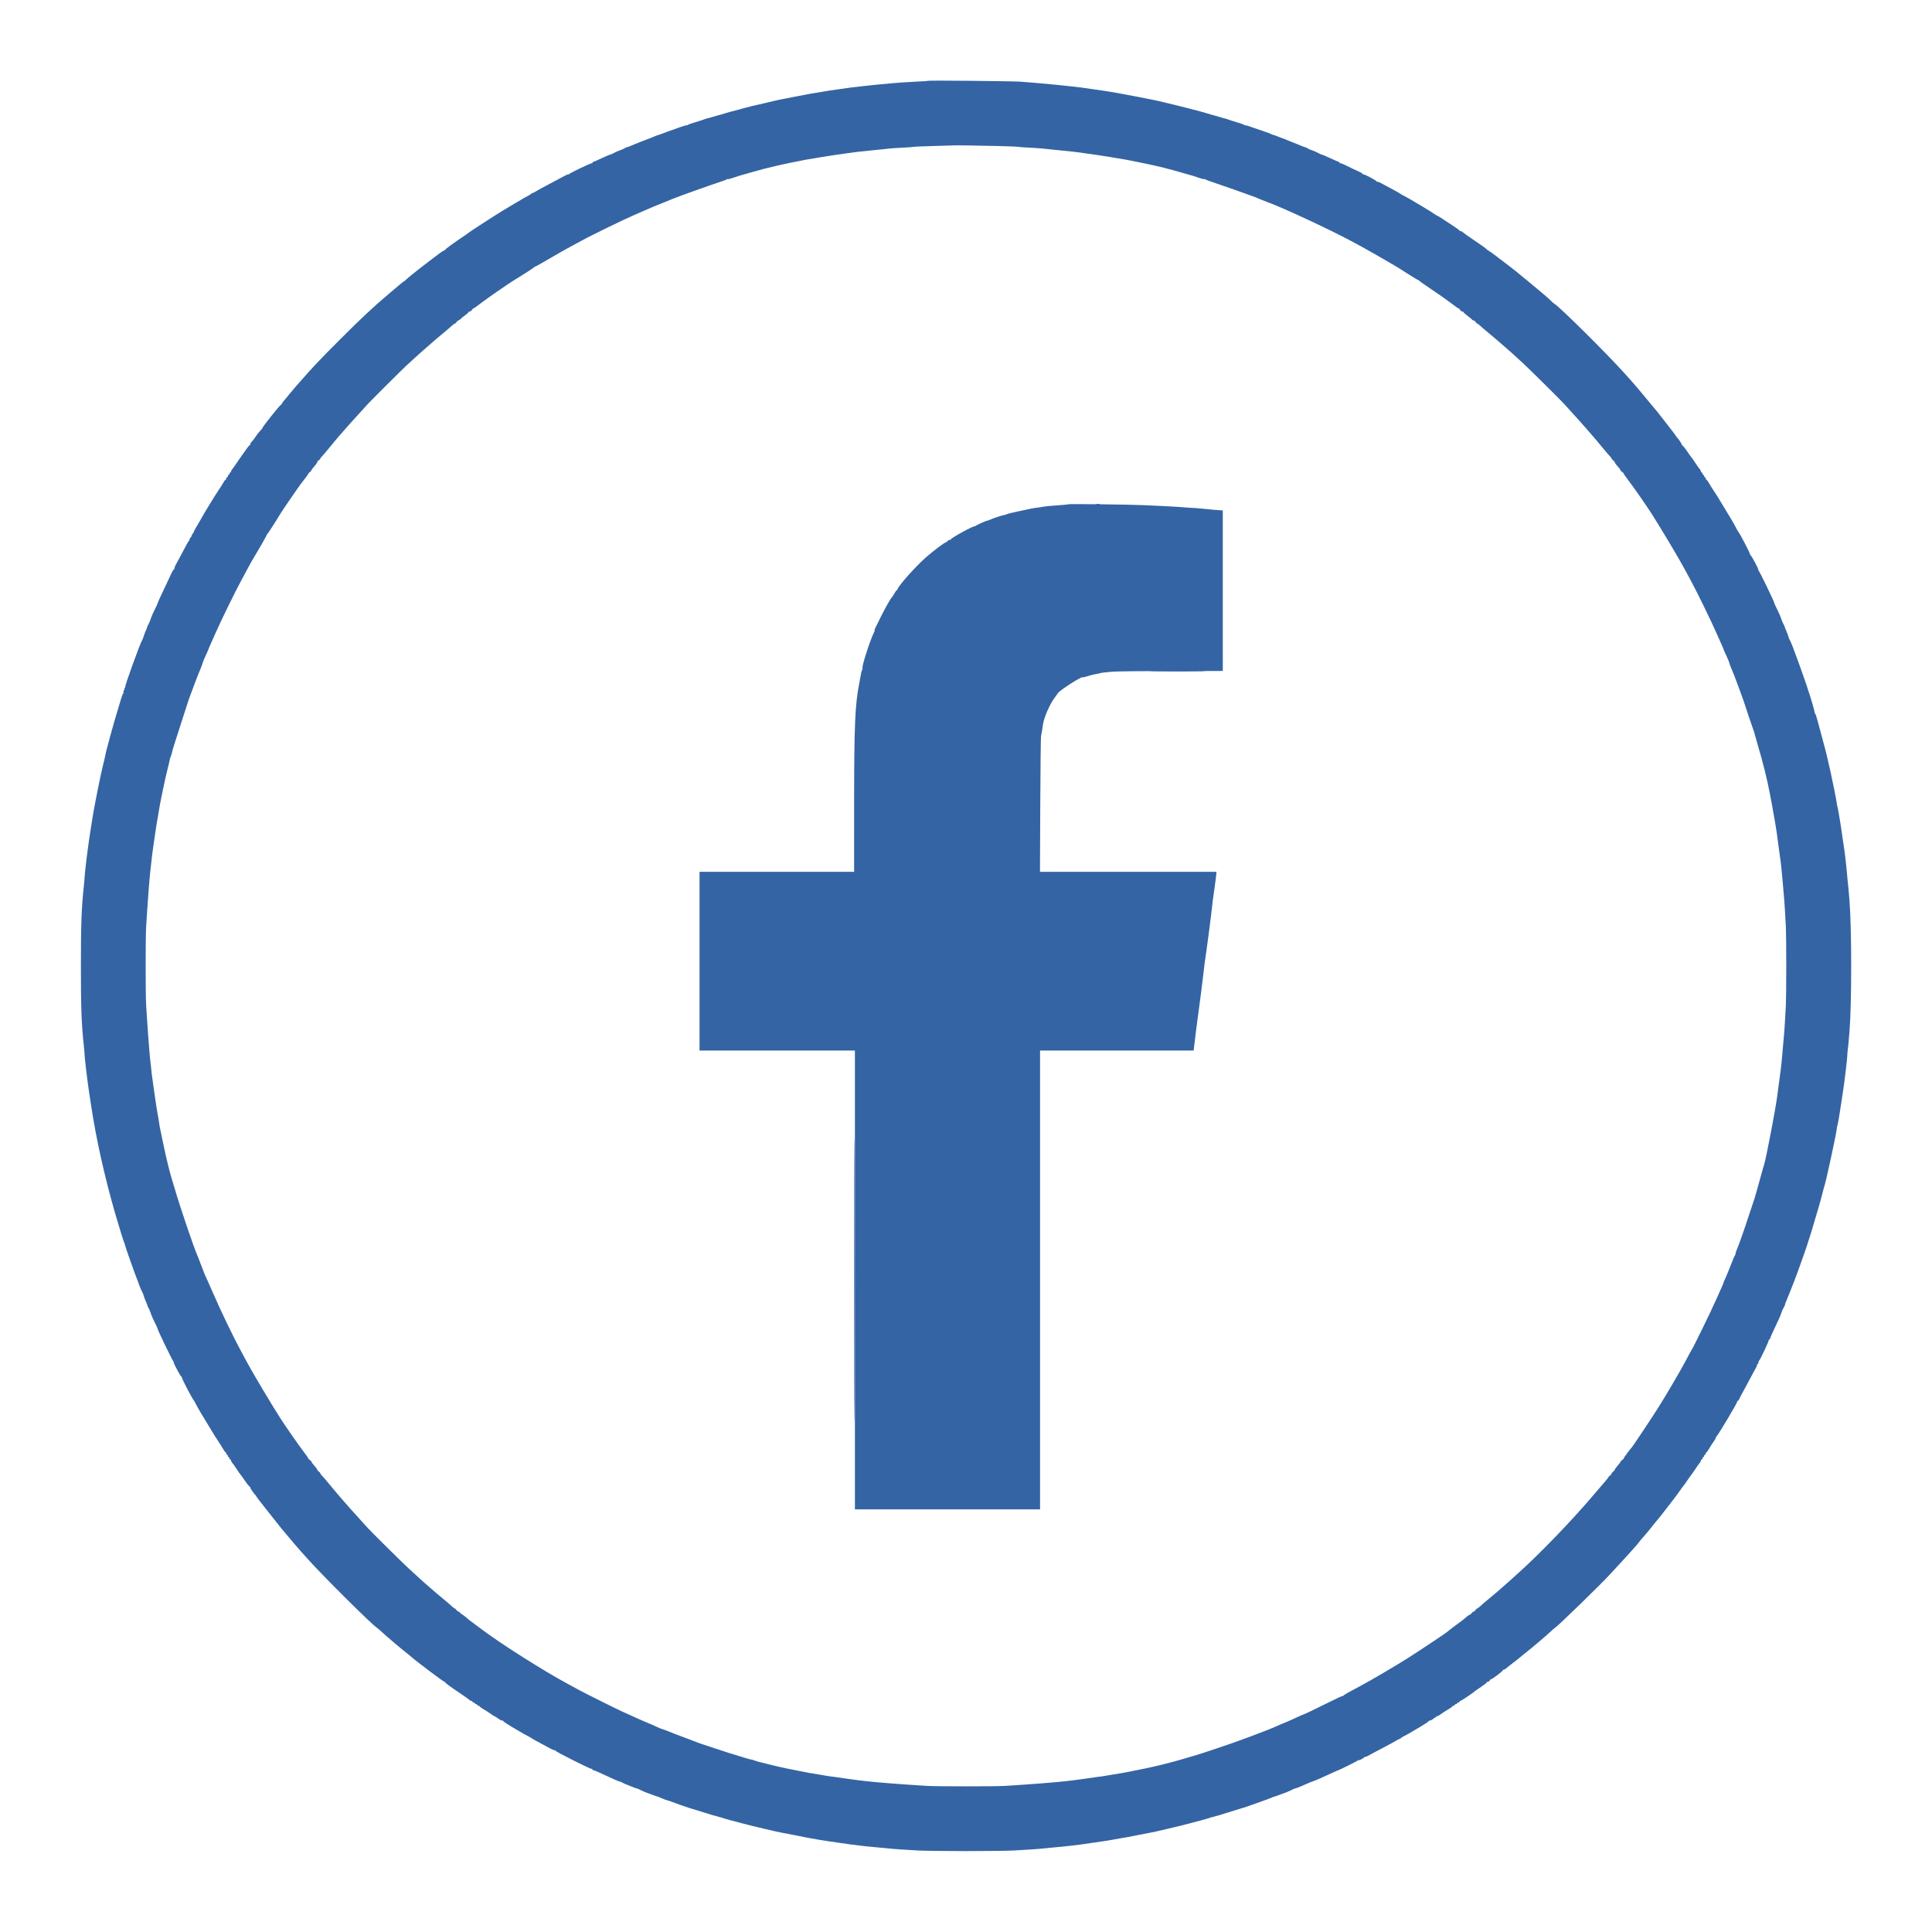 <svg xmlns="http://www.w3.org/2000/svg" xmlns:xlink="http://www.w3.org/1999/xlink" id="svg" width="400" height="400" viewBox="0, 0, 400,400"><g id="svgg"><path id="path0" d="M192.156 16.730 C 192.116 16.768,190.921 16.850,189.500 16.912 C 188.079 16.973,185.792 17.130,184.417 17.260 C 183.042 17.391,181.504 17.536,181.000 17.583 C 180.496 17.630,179.858 17.698,179.583 17.735 C 179.308 17.771,178.633 17.847,178.083 17.904 C 176.627 18.053,175.784 18.162,173.917 18.442 C 173.000 18.579,171.987 18.724,171.667 18.765 C 171.346 18.806,170.671 18.918,170.167 19.014 C 169.662 19.110,168.950 19.226,168.583 19.273 C 168.217 19.320,166.604 19.620,165.000 19.940 C 163.396 20.260,161.858 20.558,161.582 20.602 C 161.305 20.647,160.180 20.905,159.082 21.177 C 157.983 21.448,156.858 21.707,156.583 21.751 C 156.308 21.795,155.108 22.097,153.917 22.422 C 152.725 22.747,151.608 23.046,151.435 23.085 C 151.181 23.143,150.526 23.335,149.167 23.752 C 149.121 23.766,148.858 23.834,148.583 23.903 C 148.308 23.973,147.708 24.148,147.250 24.292 C 146.792 24.436,146.417 24.535,146.417 24.512 C 146.417 24.489,146.117 24.585,145.750 24.725 C 145.383 24.866,144.521 25.143,143.833 25.341 C 143.146 25.539,142.490 25.778,142.375 25.871 C 142.260 25.964,142.167 25.999,142.167 25.947 C 142.167 25.895,141.623 26.044,140.958 26.277 C 138.339 27.197,137.564 27.477,137.083 27.676 C 136.808 27.791,136.468 27.907,136.328 27.936 C 136.187 27.964,135.775 28.117,135.411 28.275 C 135.047 28.433,134.712 28.574,134.667 28.588 C 134.550 28.622,133.979 28.838,133.583 28.998 C 133.400 29.072,132.987 29.229,132.667 29.346 C 132.346 29.463,131.708 29.722,131.250 29.922 C 130.303 30.334,129.870 30.495,129.739 30.482 C 129.690 30.477,129.484 30.580,129.283 30.711 C 129.081 30.842,128.617 31.045,128.250 31.162 C 127.883 31.278,127.349 31.515,127.064 31.687 C 126.778 31.859,126.464 32.000,126.365 32.000 C 126.267 32.000,125.469 32.337,124.592 32.750 C 123.715 33.162,122.923 33.500,122.832 33.500 C 122.741 33.500,122.667 33.587,122.667 33.694 C 122.667 33.801,122.624 33.846,122.572 33.794 C 122.456 33.678,117.964 35.815,117.794 36.068 C 117.727 36.168,117.671 36.188,117.669 36.113 C 117.668 36.037,117.273 36.196,116.792 36.466 C 116.310 36.736,114.942 37.466,113.750 38.088 C 112.558 38.710,111.304 39.395,110.962 39.610 C 110.620 39.824,110.270 40.000,110.184 40.000 C 110.098 40.000,110.003 40.056,109.972 40.125 C 109.942 40.194,109.654 40.380,109.333 40.538 C 109.013 40.697,108.450 41.011,108.083 41.238 C 107.717 41.464,107.229 41.751,107.000 41.875 C 106.771 41.999,106.058 42.420,105.417 42.809 C 104.775 43.199,104.101 43.607,103.919 43.717 C 102.441 44.609,97.163 48.031,96.929 48.250 C 96.830 48.342,96.412 48.640,96.000 48.913 C 94.196 50.106,92.167 51.583,92.167 51.703 C 92.167 51.775,92.092 51.833,92.001 51.833 C 91.911 51.833,91.479 52.100,91.043 52.425 C 87.879 54.786,84.640 57.325,84.163 57.817 C 83.932 58.055,83.700 58.250,83.647 58.250 C 83.594 58.250,83.183 58.565,82.734 58.949 C 82.284 59.334,81.279 60.185,80.500 60.841 C 77.359 63.486,74.823 65.855,70.339 70.339 C 66.428 74.249,64.682 76.091,62.333 78.785 C 62.012 79.153,61.487 79.747,61.167 80.105 C 60.846 80.463,60.358 81.044,60.083 81.396 C 59.808 81.748,59.433 82.206,59.250 82.413 C 58.670 83.069,58.409 83.412,58.359 83.583 C 58.332 83.675,58.205 83.808,58.078 83.880 C 57.798 84.036,54.335 88.407,54.330 88.608 C 54.329 88.686,54.138 88.930,53.906 89.150 C 53.675 89.370,53.223 89.944,52.903 90.426 C 52.583 90.908,52.212 91.394,52.077 91.505 C 51.943 91.616,51.833 91.811,51.833 91.937 C 51.833 92.063,51.771 92.167,51.694 92.167 C 51.617 92.167,51.186 92.710,50.736 93.375 C 50.285 94.040,49.874 94.621,49.822 94.667 C 49.770 94.712,49.434 95.200,49.075 95.750 C 48.716 96.300,48.290 96.895,48.128 97.073 C 47.966 97.251,47.833 97.495,47.833 97.615 C 47.833 97.735,47.758 97.833,47.667 97.833 C 47.575 97.833,47.500 97.946,47.500 98.083 C 47.500 98.221,47.425 98.333,47.333 98.333 C 47.242 98.333,47.167 98.446,47.167 98.583 C 47.167 98.721,47.092 98.833,47.000 98.833 C 46.908 98.833,46.833 98.946,46.833 99.083 C 46.833 99.221,46.772 99.333,46.697 99.333 C 46.623 99.333,46.383 99.652,46.165 100.042 C 45.947 100.431,45.531 101.087,45.240 101.500 C 44.710 102.252,41.995 106.698,41.779 107.167 C 41.716 107.304,41.477 107.717,41.248 108.083 C 40.691 108.974,40.100 110.056,40.091 110.200 C 40.087 110.264,39.990 110.410,39.875 110.525 C 39.760 110.640,39.667 110.822,39.667 110.930 C 39.667 111.038,39.555 111.219,39.419 111.332 C 39.282 111.445,39.207 111.598,39.253 111.671 C 39.298 111.745,39.279 111.830,39.209 111.861 C 39.076 111.920,38.741 112.504,37.744 114.417 C 37.409 115.058,36.880 116.040,36.568 116.598 C 36.257 117.156,36.051 117.662,36.112 117.723 C 36.173 117.784,36.145 117.833,36.051 117.833 C 35.956 117.833,35.672 118.293,35.420 118.856 C 35.168 119.418,34.445 120.959,33.814 122.279 C 33.183 123.599,32.667 124.733,32.667 124.798 C 32.668 124.906,32.484 125.307,31.658 127.000 C 31.502 127.321,31.278 127.883,31.162 128.250 C 31.045 128.617,30.852 129.067,30.733 129.250 C 30.614 129.433,30.516 129.641,30.515 129.711 C 30.514 129.782,30.358 130.190,30.168 130.619 C 29.979 131.047,29.776 131.590,29.719 131.824 C 29.661 132.058,29.521 132.400,29.408 132.583 C 28.973 133.286,25.763 142.167,25.944 142.167 C 25.997 142.167,25.947 142.279,25.833 142.417 C 25.719 142.554,25.682 142.667,25.750 142.667 C 25.818 142.667,25.784 142.776,25.673 142.909 C 25.562 143.043,25.516 143.224,25.570 143.312 C 25.624 143.400,25.608 143.497,25.533 143.527 C 25.458 143.558,25.262 144.033,25.098 144.583 C 24.934 145.133,24.663 146.033,24.495 146.583 C 23.402 150.169,21.886 155.712,21.749 156.622 C 21.711 156.876,21.523 157.683,21.331 158.417 C 21.140 159.150,20.653 161.400,20.251 163.417 C 19.470 167.326,19.188 168.919,18.742 171.917 C 18.715 172.100,18.577 173.000,18.436 173.917 C 18.129 175.915,17.506 181.114,17.518 181.583 C 17.522 181.767,17.449 182.629,17.354 183.500 C 16.874 187.930,16.750 191.307,16.750 200.000 C 16.750 208.693,16.874 212.070,17.354 216.500 C 17.449 217.371,17.522 218.233,17.518 218.417 C 17.506 218.886,18.129 224.085,18.436 226.083 C 18.577 227.000,18.715 227.900,18.742 228.083 C 18.955 229.518,19.048 230.101,19.270 231.417 C 20.448 238.389,22.340 246.356,24.494 253.417 C 24.662 253.967,24.956 254.942,25.149 255.583 C 25.341 256.225,25.549 256.862,25.610 257.000 C 25.671 257.137,25.737 257.306,25.756 257.375 C 25.776 257.444,25.807 257.519,25.825 257.542 C 25.843 257.565,25.887 257.737,25.923 257.924 C 25.990 258.280,27.974 263.881,28.340 264.750 C 28.456 265.025,28.569 265.325,28.591 265.417 C 28.672 265.753,29.365 267.421,29.491 267.583 C 29.562 267.675,29.666 267.942,29.722 268.176 C 29.778 268.410,29.987 268.973,30.188 269.426 C 30.388 269.879,30.544 270.287,30.534 270.333 C 30.524 270.379,30.614 270.567,30.733 270.750 C 30.852 270.933,31.045 271.383,31.162 271.750 C 31.278 272.117,31.502 272.679,31.658 273.000 C 32.482 274.689,32.668 275.093,32.667 275.199 C 32.666 275.445,35.721 281.757,35.897 281.872 C 35.999 281.940,36.021 281.996,35.945 281.997 C 35.790 282.000,37.301 284.859,37.542 285.019 C 37.626 285.075,37.686 285.170,37.674 285.230 C 37.633 285.450,39.838 289.671,40.167 290.000 C 40.212 290.046,40.380 290.346,40.538 290.667 C 40.942 291.485,41.890 293.082,44.546 297.417 C 44.658 297.600,44.979 298.087,45.259 298.500 C 45.540 298.912,45.947 299.569,46.165 299.958 C 46.383 300.348,46.623 300.667,46.697 300.667 C 46.772 300.667,46.833 300.779,46.833 300.917 C 46.833 301.054,46.908 301.167,47.000 301.167 C 47.092 301.167,47.167 301.279,47.167 301.417 C 47.167 301.554,47.242 301.667,47.333 301.667 C 47.425 301.667,47.500 301.779,47.500 301.917 C 47.500 302.054,47.575 302.167,47.667 302.167 C 47.758 302.167,47.833 302.265,47.833 302.385 C 47.833 302.505,47.966 302.749,48.128 302.927 C 48.289 303.105,48.677 303.651,48.988 304.140 C 49.300 304.630,49.638 305.117,49.740 305.224 C 49.842 305.330,50.253 305.904,50.654 306.500 C 51.055 307.096,51.485 307.643,51.608 307.717 C 51.732 307.790,51.833 307.926,51.833 308.019 C 51.833 308.171,52.600 309.291,52.847 309.500 C 52.901 309.546,53.014 309.704,53.098 309.852 C 53.181 310.000,53.455 310.375,53.705 310.686 C 53.956 310.996,54.981 312.300,55.984 313.583 C 56.987 314.867,58.000 316.142,58.236 316.417 C 58.472 316.692,58.880 317.179,59.145 317.500 C 59.999 318.538,61.874 320.736,62.343 321.250 C 62.595 321.525,63.201 322.200,63.692 322.749 C 66.865 326.304,77.138 336.510,78.075 337.038 C 78.194 337.105,78.656 337.506,79.104 337.930 C 79.920 338.704,83.202 341.483,84.403 342.417 C 84.757 342.692,85.130 342.997,85.231 343.094 C 85.901 343.736,91.785 348.167,91.968 348.167 C 92.062 348.167,92.164 348.242,92.195 348.334 C 92.250 348.499,93.308 349.268,95.583 350.794 C 96.225 351.224,96.895 351.709,97.073 351.871 C 97.251 352.034,97.495 352.167,97.615 352.167 C 97.735 352.167,97.833 352.242,97.833 352.333 C 97.833 352.425,97.946 352.500,98.083 352.500 C 98.221 352.500,98.333 352.575,98.333 352.667 C 98.333 352.758,98.446 352.833,98.583 352.833 C 98.721 352.833,98.833 352.908,98.833 353.000 C 98.833 353.092,98.946 353.167,99.083 353.167 C 99.221 353.167,99.333 353.228,99.333 353.303 C 99.333 353.377,99.652 353.617,100.042 353.835 C 100.431 354.053,101.096 354.479,101.520 354.782 C 101.943 355.085,102.338 355.333,102.396 355.333 C 102.455 355.333,102.812 355.557,103.189 355.830 C 103.566 356.104,103.941 356.287,104.021 356.237 C 104.101 356.188,104.167 356.218,104.167 356.306 C 104.167 356.393,104.972 356.941,105.956 357.524 C 108.504 359.032,108.684 359.136,109.333 359.459 C 109.654 359.619,109.954 359.787,110.000 359.833 C 110.132 359.965,111.061 360.478,114.028 362.058 C 114.456 362.286,114.849 362.429,114.903 362.375 C 114.956 362.322,115.000 362.359,115.000 362.459 C 115.000 362.647,122.087 366.222,122.458 366.222 C 122.573 366.222,122.667 366.285,122.667 366.361 C 122.667 366.438,122.746 366.500,122.844 366.500 C 122.941 366.500,123.448 366.698,123.969 366.940 C 124.490 367.182,125.217 367.513,125.583 367.675 C 125.950 367.838,126.664 368.164,127.169 368.402 C 127.675 368.639,128.163 368.833,128.255 368.833 C 128.347 368.833,128.683 368.973,129.002 369.145 C 129.322 369.316,129.641 369.463,129.711 369.471 C 129.782 369.480,130.190 369.642,130.619 369.832 C 131.047 370.021,131.590 370.222,131.824 370.278 C 132.058 370.334,132.325 370.438,132.417 370.509 C 132.579 370.635,134.247 371.328,134.583 371.409 C 134.675 371.431,134.975 371.543,135.250 371.658 C 135.525 371.772,135.862 371.891,136.000 371.920 C 136.137 371.950,136.269 371.990,136.292 372.008 C 136.315 372.027,136.390 372.058,136.458 372.078 C 136.527 372.097,136.863 372.238,137.204 372.390 C 137.545 372.543,137.958 372.693,138.121 372.725 C 138.283 372.757,138.642 372.874,138.917 372.986 C 139.439 373.200,142.688 374.342,142.833 374.363 C 142.879 374.370,142.992 374.401,143.083 374.432 C 143.375 374.531,146.373 375.455,147.588 375.820 C 148.233 376.013,148.927 376.204,149.130 376.243 C 149.334 376.282,149.563 376.353,149.638 376.399 C 149.745 376.465,152.288 377.161,154.000 377.592 C 154.137 377.627,154.813 377.798,155.500 377.973 C 156.188 378.148,157.462 378.454,158.333 378.654 C 159.204 378.854,160.217 379.088,160.583 379.175 C 160.950 379.261,161.438 379.364,161.667 379.402 C 161.896 379.440,163.058 379.665,164.250 379.900 C 165.442 380.136,166.792 380.403,167.250 380.493 C 168.261 380.692,170.863 381.129,171.667 381.235 C 172.806 381.385,174.923 381.687,175.333 381.758 C 176.198 381.908,179.825 382.334,180.849 382.406 C 181.436 382.447,182.592 382.556,183.417 382.648 C 184.242 382.740,185.592 382.855,186.417 382.904 C 187.242 382.953,188.854 383.050,190.000 383.121 C 191.146 383.192,195.646 383.250,200.000 383.250 C 204.354 383.250,208.854 383.192,210.000 383.121 C 211.146 383.050,212.758 382.953,213.583 382.904 C 214.408 382.855,215.758 382.739,216.583 382.646 C 217.408 382.552,218.533 382.445,219.083 382.407 C 220.074 382.338,223.864 381.898,224.667 381.758 C 224.896 381.718,225.683 381.601,226.417 381.498 C 227.150 381.394,227.900 381.287,228.083 381.259 C 228.267 381.231,228.754 381.159,229.167 381.099 C 229.579 381.038,230.324 380.908,230.821 380.810 C 231.318 380.711,231.881 380.611,232.071 380.587 C 232.594 380.520,233.539 380.345,235.833 379.887 C 236.979 379.659,238.104 379.440,238.333 379.402 C 238.563 379.364,239.050 379.261,239.417 379.175 C 239.783 379.088,240.796 378.854,241.667 378.654 C 242.537 378.454,243.813 378.148,244.500 377.973 C 245.188 377.798,245.862 377.627,246.000 377.592 C 247.712 377.161,250.255 376.465,250.362 376.399 C 250.437 376.353,250.666 376.282,250.870 376.243 C 251.073 376.204,251.767 376.013,252.412 375.820 C 253.978 375.349,256.689 374.510,257.000 374.400 C 257.137 374.352,257.250 374.321,257.250 374.331 C 257.250 374.380,263.052 372.321,263.224 372.211 C 263.330 372.144,263.473 372.078,263.542 372.065 C 263.610 372.052,263.685 372.027,263.708 372.008 C 263.731 371.990,263.862 371.950,264.000 371.920 C 264.137 371.891,264.475 371.772,264.750 371.658 C 265.025 371.543,265.325 371.431,265.417 371.409 C 265.753 371.328,267.421 370.635,267.583 370.509 C 267.675 370.438,267.942 370.334,268.176 370.278 C 268.410 370.222,268.973 370.009,269.426 369.804 C 269.879 369.599,270.287 369.421,270.333 369.409 C 270.379 369.396,270.696 369.262,271.036 369.110 C 271.377 368.958,271.702 368.833,271.758 368.833 C 271.886 368.833,273.810 367.994,275.626 367.145 C 276.382 366.792,277.020 366.509,277.042 366.517 C 277.126 366.546,280.924 364.667,281.125 364.497 C 281.240 364.400,281.333 364.363,281.333 364.414 C 281.333 364.554,282.396 363.984,282.539 363.768 C 282.606 363.667,282.663 363.647,282.664 363.724 C 282.666 363.802,282.985 363.679,283.375 363.452 C 283.765 363.224,285.057 362.532,286.246 361.914 C 287.436 361.296,288.690 360.612,289.034 360.395 C 289.379 360.178,289.730 360.000,289.816 360.000 C 289.902 360.000,289.997 359.944,290.028 359.875 C 290.058 359.806,290.346 359.619,290.667 359.459 C 291.316 359.136,291.496 359.032,294.044 357.524 C 295.028 356.941,295.833 356.393,295.833 356.306 C 295.833 356.218,295.902 356.189,295.986 356.241 C 296.070 356.293,296.482 356.073,296.902 355.752 C 297.323 355.431,297.667 355.213,297.667 355.267 C 297.667 355.321,298.023 355.110,298.458 354.798 C 298.894 354.486,299.569 354.053,299.958 353.835 C 300.348 353.617,300.667 353.377,300.667 353.303 C 300.667 353.228,300.779 353.167,300.917 353.167 C 301.054 353.167,301.167 353.092,301.167 353.000 C 301.167 352.908,301.279 352.833,301.417 352.833 C 301.554 352.833,301.667 352.758,301.667 352.667 C 301.667 352.575,301.779 352.500,301.917 352.500 C 302.054 352.500,302.167 352.425,302.167 352.333 C 302.167 352.242,302.244 352.167,302.339 352.167 C 302.494 352.167,305.135 350.401,305.333 350.164 C 305.379 350.109,305.960 349.702,306.625 349.260 C 307.290 348.818,307.833 348.391,307.833 348.311 C 307.833 348.232,307.948 348.167,308.089 348.167 C 308.229 348.167,308.387 348.054,308.440 347.917 C 308.492 347.779,308.615 347.667,308.712 347.667 C 308.942 347.667,311.167 345.975,311.167 345.801 C 311.167 345.727,311.261 345.667,311.377 345.667 C 311.492 345.667,311.773 345.495,312.002 345.284 C 312.230 345.074,312.829 344.596,313.333 344.222 C 313.837 343.848,314.448 343.364,314.691 343.146 C 314.934 342.928,315.381 342.563,315.686 342.333 C 316.635 341.619,320.044 338.738,320.896 337.930 C 321.344 337.506,321.807 337.105,321.925 337.038 C 322.512 336.708,331.693 327.775,333.459 325.815 C 333.574 325.688,334.436 324.752,335.376 323.737 C 337.697 321.227,339.223 319.512,339.384 319.231 C 339.458 319.102,339.683 318.824,339.884 318.613 C 340.085 318.402,340.494 317.934,340.793 317.573 C 341.091 317.212,341.491 316.729,341.682 316.500 C 341.872 316.271,342.191 315.868,342.389 315.604 C 342.588 315.340,342.873 314.992,343.023 314.831 C 343.265 314.570,343.702 314.022,345.080 312.250 C 345.294 311.975,345.811 311.300,346.230 310.750 C 346.648 310.200,347.051 309.675,347.125 309.583 C 347.199 309.492,347.520 309.042,347.838 308.583 C 348.156 308.125,348.461 307.712,348.516 307.667 C 348.571 307.621,348.944 307.096,349.345 306.500 C 349.746 305.904,350.158 305.330,350.260 305.224 C 350.362 305.117,350.700 304.630,351.012 304.140 C 351.323 303.651,351.711 303.105,351.872 302.927 C 352.034 302.749,352.167 302.505,352.167 302.385 C 352.167 302.265,352.242 302.167,352.333 302.167 C 352.425 302.167,352.500 302.054,352.500 301.917 C 352.500 301.779,352.575 301.667,352.667 301.667 C 352.758 301.667,352.833 301.554,352.833 301.417 C 352.833 301.279,352.908 301.167,353.000 301.167 C 353.092 301.167,353.167 301.054,353.167 300.917 C 353.167 300.779,353.228 300.667,353.303 300.667 C 353.377 300.667,353.617 300.348,353.835 299.958 C 354.053 299.569,354.486 298.894,354.798 298.458 C 355.110 298.023,355.307 297.667,355.237 297.667 C 355.166 297.667,355.266 297.498,355.459 297.292 C 355.917 296.803,359.667 290.496,359.667 290.215 C 359.667 290.097,359.733 290.000,359.814 290.000 C 359.895 290.000,360.006 289.869,360.061 289.708 C 360.117 289.548,360.499 288.817,360.910 288.083 C 361.322 287.350,361.969 286.150,362.348 285.417 C 362.726 284.683,363.223 283.765,363.451 283.375 C 363.679 282.985,363.815 282.667,363.754 282.667 C 363.693 282.667,363.761 282.548,363.906 282.403 C 364.051 282.258,364.131 282.077,364.084 282.001 C 364.037 281.924,364.062 281.837,364.141 281.806 C 364.345 281.726,366.319 277.541,366.205 277.428 C 366.154 277.376,366.199 277.333,366.306 277.333 C 366.412 277.333,366.485 277.277,366.466 277.208 C 366.447 277.140,366.645 276.633,366.906 276.083 C 367.167 275.533,367.533 274.746,367.719 274.333 C 367.905 273.921,368.185 273.321,368.342 273.000 C 368.498 272.679,368.722 272.117,368.838 271.750 C 368.955 271.383,369.170 270.899,369.317 270.674 C 369.463 270.449,369.574 270.224,369.562 270.174 C 369.537 270.071,369.534 270.079,370.588 267.500 C 371.018 266.446,371.388 265.508,371.410 265.417 C 371.431 265.325,371.544 265.025,371.660 264.750 C 371.969 264.021,374.166 257.837,374.229 257.519 C 374.259 257.371,374.330 257.137,374.386 257.000 C 374.577 256.537,375.449 253.663,376.662 249.500 C 376.926 248.595,377.423 246.715,377.566 246.083 C 377.587 245.992,377.657 245.759,377.722 245.566 C 378.072 244.528,380.106 235.150,380.264 233.843 C 380.313 233.436,380.381 233.057,380.416 233.002 C 380.495 232.874,380.921 230.383,381.257 228.083 C 381.284 227.900,381.391 227.188,381.494 226.500 C 381.801 224.465,381.814 224.366,382.159 221.500 C 382.341 219.987,382.482 218.600,382.472 218.417 C 382.462 218.233,382.497 217.783,382.550 217.417 C 382.640 216.800,382.730 215.843,382.921 213.500 C 383.385 207.779,383.384 192.336,382.919 186.500 C 382.760 184.496,382.644 183.221,382.568 182.638 C 382.524 182.301,382.455 181.589,382.414 181.055 C 382.303 179.577,381.929 176.320,381.758 175.333 C 381.718 175.104,381.601 174.317,381.498 173.583 C 381.394 172.850,381.287 172.100,381.259 171.917 C 381.231 171.733,381.158 171.246,381.096 170.833 C 380.863 169.277,380.476 167.096,380.416 166.998 C 380.381 166.943,380.312 166.564,380.262 166.157 C 380.182 165.517,379.397 161.580,379.000 159.833 C 378.232 156.455,377.975 155.364,377.807 154.774 C 377.699 154.394,377.593 154.008,377.572 153.917 C 377.550 153.825,377.298 152.887,377.011 151.833 C 376.723 150.779,376.370 149.467,376.225 148.917 C 376.080 148.367,375.895 147.845,375.814 147.758 C 375.733 147.671,375.667 147.471,375.667 147.314 C 375.667 147.057,374.648 143.621,374.388 143.000 C 374.330 142.862,374.259 142.629,374.229 142.481 C 374.166 142.163,371.969 135.979,371.660 135.250 C 371.544 134.975,371.431 134.675,371.409 134.583 C 371.328 134.247,370.635 132.579,370.509 132.417 C 370.438 132.325,370.334 132.058,370.278 131.824 C 370.222 131.590,370.021 131.047,369.832 130.619 C 369.642 130.190,369.486 129.782,369.485 129.711 C 369.484 129.641,369.386 129.433,369.267 129.250 C 369.148 129.067,368.955 128.617,368.838 128.250 C 368.722 127.883,368.498 127.321,368.342 127.000 C 367.518 125.311,367.332 124.907,367.333 124.801 C 367.334 124.555,364.279 118.243,364.103 118.128 C 364.001 118.060,363.979 118.004,364.055 118.003 C 364.210 118.000,362.699 115.141,362.458 114.981 C 362.374 114.925,362.314 114.830,362.326 114.770 C 362.367 114.550,360.162 110.329,359.833 110.000 C 359.787 109.954,359.620 109.654,359.462 109.333 C 359.058 108.515,358.110 106.918,355.454 102.583 C 355.342 102.400,355.021 101.912,354.741 101.500 C 354.460 101.087,354.053 100.431,353.835 100.042 C 353.617 99.652,353.377 99.333,353.303 99.333 C 353.228 99.333,353.167 99.221,353.167 99.083 C 353.167 98.946,353.092 98.833,353.000 98.833 C 352.908 98.833,352.833 98.721,352.833 98.583 C 352.833 98.446,352.758 98.333,352.667 98.333 C 352.575 98.333,352.500 98.221,352.500 98.083 C 352.500 97.946,352.425 97.833,352.333 97.833 C 352.242 97.833,352.167 97.735,352.167 97.615 C 352.167 97.495,352.034 97.251,351.872 97.073 C 351.711 96.895,351.323 96.349,351.012 95.860 C 350.700 95.370,350.362 94.883,350.260 94.776 C 350.158 94.670,349.747 94.096,349.346 93.500 C 348.945 92.904,348.515 92.357,348.392 92.283 C 348.268 92.210,348.167 92.074,348.167 91.981 C 348.167 91.829,347.400 90.709,347.153 90.500 C 347.099 90.454,346.986 90.296,346.902 90.148 C 346.819 90.000,346.544 89.625,346.293 89.314 C 346.042 89.004,345.262 88.000,344.560 87.083 C 343.858 86.167,343.182 85.304,343.058 85.167 C 342.934 85.029,342.401 84.392,341.874 83.750 C 340.444 82.010,340.339 81.885,339.182 80.514 C 338.594 79.819,337.908 79.025,337.657 78.750 C 337.405 78.475,336.799 77.802,336.308 77.255 C 332.767 73.303,322.892 63.506,321.869 62.931 C 321.719 62.847,321.407 62.578,321.174 62.333 C 320.735 61.873,319.262 60.612,316.422 58.267 C 315.967 57.891,315.517 57.529,315.422 57.462 C 315.328 57.396,314.987 57.110,314.667 56.827 C 314.130 56.355,311.646 54.430,309.357 52.711 C 308.840 52.323,308.304 51.954,308.167 51.890 C 308.029 51.826,307.871 51.707,307.816 51.625 C 307.711 51.469,306.410 50.544,304.417 49.206 C 303.775 48.776,303.105 48.291,302.927 48.129 C 302.749 47.966,302.512 47.833,302.399 47.833 C 302.287 47.833,302.169 47.770,302.139 47.692 C 302.108 47.614,301.521 47.189,300.833 46.746 C 300.146 46.304,299.159 45.655,298.640 45.304 C 298.121 44.954,297.648 44.667,297.587 44.667 C 297.527 44.667,297.239 44.498,296.947 44.291 C 296.655 44.085,296.267 43.826,296.083 43.716 C 295.900 43.606,294.963 43.044,294.002 42.466 C 291.682 41.073,291.353 40.883,290.667 40.541 C 290.346 40.381,290.046 40.212,290.000 40.167 C 289.859 40.026,288.396 39.217,285.958 37.931 C 285.523 37.702,285.166 37.567,285.164 37.632 C 285.163 37.697,285.106 37.670,285.039 37.571 C 284.843 37.285,282.395 35.994,282.275 36.113 C 282.216 36.173,282.167 36.145,282.167 36.051 C 282.167 35.956,281.698 35.674,281.125 35.424 C 280.552 35.173,279.513 34.677,278.815 34.321 C 278.118 33.966,277.499 33.723,277.440 33.782 C 277.382 33.841,277.333 33.801,277.333 33.694 C 277.333 33.588,277.259 33.500,277.168 33.500 C 277.077 33.500,276.285 33.162,275.408 32.750 C 274.531 32.337,273.733 32.000,273.635 32.000 C 273.536 32.000,273.222 31.859,272.936 31.687 C 272.651 31.515,272.117 31.278,271.750 31.162 C 271.383 31.045,270.919 30.842,270.717 30.711 C 270.516 30.580,270.309 30.480,270.258 30.488 C 270.207 30.497,269.884 30.385,269.541 30.239 C 269.198 30.093,268.429 29.784,267.833 29.552 C 267.237 29.320,266.497 29.018,266.187 28.881 C 265.878 28.743,265.540 28.615,265.437 28.595 C 265.334 28.575,264.953 28.430,264.589 28.273 C 264.225 28.116,263.813 27.967,263.672 27.944 C 263.532 27.920,263.267 27.818,263.083 27.718 C 262.900 27.618,262.375 27.420,261.917 27.279 C 261.458 27.137,260.352 26.755,259.458 26.430 C 258.565 26.104,257.833 25.884,257.833 25.940 C 257.833 25.995,257.740 25.964,257.625 25.871 C 257.510 25.778,256.854 25.539,256.167 25.341 C 255.479 25.143,254.635 24.874,254.291 24.742 C 253.947 24.610,253.647 24.514,253.625 24.528 C 253.602 24.543,253.208 24.436,252.750 24.292 C 252.292 24.148,251.692 23.973,251.417 23.903 C 251.142 23.834,250.879 23.766,250.833 23.752 C 249.488 23.339,248.819 23.142,248.565 23.084 C 248.392 23.043,247.125 22.715,245.750 22.355 C 243.403 21.739,239.262 20.757,238.333 20.596 C 238.104 20.556,236.792 20.297,235.417 20.020 C 233.036 19.541,229.588 18.931,228.333 18.767 C 228.012 18.725,227.000 18.579,226.083 18.442 C 224.216 18.162,223.373 18.053,221.917 17.904 C 221.367 17.847,220.692 17.771,220.417 17.735 C 220.142 17.698,219.504 17.630,219.000 17.583 C 214.239 17.138,212.686 17.003,211.250 16.910 C 209.339 16.785,192.266 16.624,192.156 16.730 M206.695 30.234 C 208.865 30.289,210.740 30.366,210.862 30.406 C 210.984 30.445,211.983 30.519,213.083 30.570 C 214.183 30.620,215.383 30.700,215.750 30.746 C 216.310 30.816,219.237 31.118,222.333 31.424 C 222.746 31.465,223.833 31.611,224.750 31.749 C 225.667 31.886,226.679 32.029,227.000 32.066 C 227.516 32.125,232.381 32.916,233.250 33.082 C 233.433 33.117,234.896 33.411,236.500 33.736 C 239.952 34.436,241.727 34.881,245.917 36.098 C 246.467 36.258,246.992 36.408,247.083 36.431 C 247.175 36.454,247.694 36.629,248.236 36.820 C 248.778 37.011,249.258 37.130,249.304 37.085 C 249.349 37.040,249.468 37.067,249.568 37.146 C 249.668 37.225,250.275 37.457,250.917 37.662 C 252.077 38.033,259.280 40.568,259.917 40.829 C 260.100 40.905,260.535 41.092,260.884 41.245 C 261.232 41.398,261.907 41.663,262.384 41.834 C 265.498 42.947,275.707 47.701,279.917 49.997 C 280.375 50.247,281.350 50.773,282.083 51.165 C 283.113 51.717,286.636 53.740,289.282 55.299 C 289.392 55.364,290.389 55.998,291.499 56.708 C 292.609 57.419,293.582 58.000,293.661 58.000 C 293.741 58.000,293.831 58.063,293.861 58.140 C 293.892 58.217,295.079 59.053,296.500 59.998 C 297.921 60.942,299.694 62.192,300.441 62.774 C 301.187 63.357,301.863 63.833,301.942 63.833 C 302.022 63.833,302.180 63.983,302.295 64.167 C 302.409 64.350,302.615 64.500,302.751 64.500 C 302.888 64.500,303.000 64.560,303.000 64.632 C 303.000 64.705,303.394 65.061,303.875 65.424 C 304.356 65.787,304.775 66.140,304.806 66.208 C 304.836 66.277,304.951 66.333,305.060 66.333 C 305.170 66.333,305.368 66.483,305.500 66.667 C 305.632 66.850,305.795 67.000,305.863 67.000 C 305.930 67.000,306.161 67.169,306.376 67.375 C 306.592 67.581,306.952 67.900,307.177 68.083 C 307.983 68.740,309.585 70.085,309.667 70.174 C 309.712 70.223,310.313 70.741,311.000 71.324 C 312.252 72.385,313.236 73.268,315.417 75.289 C 316.851 76.617,323.463 83.170,323.903 83.699 C 324.079 83.910,324.982 84.908,325.910 85.917 C 327.784 87.954,330.152 90.681,331.915 92.833 C 332.554 93.612,333.209 94.371,333.371 94.520 C 333.534 94.668,333.667 94.857,333.667 94.941 C 333.667 95.025,333.817 95.201,334.000 95.333 C 334.183 95.465,334.334 95.651,334.334 95.745 C 334.335 95.839,334.597 96.202,334.917 96.551 C 335.238 96.900,335.500 97.255,335.500 97.341 C 335.500 97.427,335.650 97.591,335.833 97.705 C 336.017 97.820,336.167 97.978,336.167 98.056 C 336.167 98.134,336.668 98.847,337.280 99.641 C 338.156 100.775,340.886 104.700,341.917 106.309 C 343.794 109.236,347.595 115.608,348.743 117.750 C 349.185 118.575,349.751 119.625,350.001 120.083 C 351.310 122.479,354.235 128.463,355.379 131.083 C 355.699 131.817,356.158 132.843,356.397 133.364 C 356.637 133.886,356.833 134.353,356.833 134.402 C 356.833 134.452,357.096 135.053,357.417 135.739 C 357.738 136.424,358.000 137.050,358.000 137.130 C 358.000 137.266,358.582 138.767,359.080 139.917 C 359.200 140.192,359.649 141.392,360.080 142.583 C 360.510 143.775,360.905 144.862,360.956 145.000 C 361.008 145.137,361.072 145.325,361.098 145.417 C 361.255 145.965,362.887 150.808,363.007 151.083 C 363.087 151.267,363.236 151.754,363.337 152.167 C 363.438 152.579,363.704 153.517,363.927 154.250 C 364.913 157.490,365.919 161.538,366.432 164.333 C 366.474 164.563,366.653 165.500,366.830 166.417 C 367.203 168.351,367.842 172.152,367.937 173.000 C 367.973 173.321,368.117 174.408,368.256 175.417 C 368.396 176.425,368.582 177.775,368.670 178.417 C 368.806 179.407,369.124 182.802,369.410 186.333 C 369.483 187.233,369.601 189.188,369.750 192.000 C 369.792 192.779,369.826 196.379,369.826 200.000 C 369.826 203.621,369.792 207.221,369.750 208.000 C 369.601 210.812,369.483 212.767,369.410 213.667 C 369.120 217.248,368.806 220.594,368.668 221.583 C 368.495 222.820,368.038 226.244,367.933 227.083 C 367.628 229.531,365.633 239.938,365.247 241.103 C 365.121 241.481,364.831 242.493,364.601 243.353 C 364.371 244.213,364.062 245.329,363.916 245.833 C 363.769 246.338,363.629 246.825,363.604 246.917 C 363.346 247.856,363.106 248.642,362.994 248.917 C 362.919 249.100,362.469 250.450,361.994 251.917 C 361.101 254.675,359.974 257.859,359.567 258.775 C 359.438 259.064,359.333 259.405,359.333 259.534 C 359.333 259.662,359.270 259.838,359.192 259.925 C 359.114 260.012,358.732 260.908,358.344 261.917 C 357.955 262.925,357.456 264.139,357.235 264.615 C 357.014 265.090,356.833 265.526,356.833 265.584 C 356.833 265.641,356.637 266.114,356.397 266.636 C 356.158 267.157,355.699 268.183,355.379 268.917 C 354.337 271.303,350.528 279.112,350.176 279.583 C 350.107 279.675,349.584 280.638,349.013 281.723 C 347.935 283.772,345.015 288.753,343.282 291.500 C 342.023 293.496,337.987 299.555,337.843 299.667 C 337.617 299.840,336.167 301.814,336.167 301.947 C 336.167 302.024,336.017 302.180,335.833 302.295 C 335.650 302.409,335.500 302.573,335.500 302.659 C 335.500 302.745,335.238 303.100,334.917 303.449 C 334.597 303.798,334.335 304.161,334.334 304.255 C 334.334 304.349,334.183 304.535,334.000 304.667 C 333.817 304.799,333.667 304.986,333.667 305.083 C 333.667 305.180,333.517 305.368,333.333 305.500 C 333.150 305.632,333.000 305.787,333.000 305.845 C 333.000 305.902,332.709 306.280,332.353 306.683 C 331.997 307.087,330.751 308.542,329.584 309.917 C 325.361 314.892,318.399 322.093,314.294 325.732 C 313.995 325.997,313.375 326.559,312.917 326.982 C 312.458 327.404,311.558 328.199,310.917 328.748 C 310.275 329.296,309.712 329.784,309.667 329.831 C 309.580 329.920,307.896 331.331,307.177 331.917 C 306.952 332.100,306.592 332.419,306.376 332.625 C 306.161 332.831,305.930 333.000,305.863 333.000 C 305.795 333.000,305.632 333.150,305.500 333.333 C 305.368 333.517,305.180 333.667,305.083 333.667 C 304.986 333.667,304.799 333.817,304.667 334.000 C 304.535 334.183,304.349 334.334,304.255 334.334 C 304.161 334.335,303.812 334.578,303.481 334.876 C 303.150 335.173,302.765 335.492,302.627 335.583 C 302.116 335.921,299.747 337.725,299.667 337.838 C 299.566 337.979,293.709 341.881,291.500 343.279 C 289.069 344.818,283.941 347.838,282.083 348.827 C 279.076 350.426,278.252 350.895,278.128 351.074 C 278.060 351.171,278.004 351.196,278.003 351.129 C 278.001 351.063,276.669 351.672,275.042 352.483 C 271.900 354.048,269.903 355.000,269.760 355.000 C 269.712 355.000,269.053 355.294,268.295 355.654 C 267.537 356.013,266.504 356.468,266.000 356.665 C 265.496 356.862,264.783 357.165,264.417 357.338 C 262.636 358.178,255.517 360.823,251.667 362.074 C 250.338 362.506,249.137 362.903,249.000 362.957 C 248.862 363.011,248.300 363.188,247.750 363.351 C 245.385 364.053,243.226 364.678,242.917 364.750 C 242.733 364.792,241.871 365.014,241.000 365.243 C 239.616 365.606,236.917 366.207,235.667 366.431 C 235.438 366.472,234.875 366.585,234.417 366.683 C 233.239 366.932,231.791 367.192,230.250 367.429 C 229.975 367.471,229.487 367.553,229.167 367.611 C 228.494 367.732,228.399 367.746,227.167 367.901 C 226.662 367.964,225.575 368.120,224.750 368.246 C 223.925 368.373,222.838 368.522,222.333 368.576 C 221.829 368.631,221.154 368.710,220.833 368.752 C 219.129 368.975,213.285 369.433,208.083 369.752 C 206.137 369.871,193.863 369.871,191.917 369.752 C 186.715 369.433,180.871 368.975,179.167 368.752 C 178.846 368.710,178.171 368.631,177.667 368.576 C 177.162 368.522,176.075 368.373,175.250 368.246 C 174.425 368.120,173.338 367.964,172.833 367.901 C 171.601 367.746,171.506 367.732,170.833 367.611 C 170.512 367.553,170.025 367.471,169.750 367.429 C 168.209 367.192,166.761 366.932,165.583 366.683 C 165.125 366.585,164.563 366.472,164.333 366.431 C 163.083 366.207,160.384 365.606,159.000 365.243 C 158.129 365.014,157.267 364.798,157.083 364.762 C 156.900 364.726,156.525 364.609,156.250 364.503 C 155.975 364.397,155.712 364.313,155.667 364.317 C 155.508 364.330,154.245 363.974,152.975 363.559 C 152.274 363.330,151.599 363.121,151.475 363.096 C 151.351 363.071,151.137 363.008,151.000 362.957 C 150.862 362.905,149.438 362.439,147.833 361.920 C 146.229 361.402,144.767 360.910,144.583 360.827 C 144.400 360.744,143.237 360.304,142.000 359.847 C 140.762 359.391,139.196 358.789,138.519 358.509 C 137.842 358.229,137.219 358.000,137.136 358.000 C 137.053 358.000,136.424 357.738,135.739 357.417 C 135.053 357.096,134.458 356.833,134.416 356.833 C 134.328 356.833,130.291 355.046,128.667 354.288 C 127.154 353.582,121.091 350.555,120.083 350.003 C 119.625 349.752,118.575 349.185,117.750 348.742 C 112.608 345.986,103.550 340.242,99.526 337.186 C 98.486 336.396,97.520 335.675,97.379 335.583 C 97.238 335.492,96.888 335.206,96.603 334.948 C 96.317 334.690,95.877 334.355,95.625 334.204 C 95.373 334.052,95.167 333.869,95.167 333.797 C 95.167 333.725,95.071 333.667,94.953 333.667 C 94.836 333.667,94.632 333.517,94.500 333.333 C 94.368 333.150,94.205 333.000,94.137 333.000 C 94.070 333.000,93.839 332.831,93.624 332.625 C 93.408 332.419,93.048 332.100,92.823 331.917 C 92.104 331.331,90.420 329.920,90.333 329.831 C 90.287 329.784,89.725 329.296,89.083 328.748 C 88.442 328.199,87.879 327.712,87.833 327.667 C 87.787 327.621,87.300 327.177,86.750 326.680 C 86.200 326.183,85.225 325.293,84.583 324.702 C 83.169 323.399,76.544 316.843,76.097 316.303 C 75.921 316.090,75.018 315.092,74.090 314.083 C 72.216 312.046,69.848 309.319,68.085 307.167 C 67.446 306.387,66.791 305.629,66.629 305.480 C 66.466 305.332,66.333 305.143,66.333 305.059 C 66.333 304.975,66.183 304.799,66.000 304.667 C 65.817 304.535,65.666 304.349,65.666 304.255 C 65.665 304.161,65.403 303.798,65.083 303.449 C 64.762 303.100,64.500 302.745,64.500 302.659 C 64.500 302.573,64.350 302.409,64.167 302.295 C 63.983 302.180,63.833 302.022,63.833 301.944 C 63.833 301.866,63.335 301.157,62.727 300.368 C 61.854 299.238,59.041 295.194,58.083 293.693 C 56.081 290.555,52.406 284.395,51.257 282.250 C 50.815 281.425,50.248 280.375,49.997 279.917 C 48.427 277.053,45.655 271.301,44.014 267.500 C 43.361 265.987,42.745 264.606,42.644 264.429 C 42.543 264.253,42.175 263.338,41.826 262.397 C 41.477 261.455,41.081 260.437,40.948 260.134 C 40.066 258.135,37.389 250.243,36.069 245.750 C 35.827 244.925,35.523 243.906,35.393 243.486 C 35.264 243.065,35.128 242.567,35.092 242.379 C 35.056 242.190,34.869 241.447,34.678 240.726 C 34.486 240.006,34.063 238.104,33.738 236.500 C 33.412 234.896,33.109 233.433,33.064 233.250 C 33.019 233.067,32.948 232.617,32.905 232.250 C 32.863 231.883,32.785 231.396,32.733 231.167 C 32.619 230.665,32.164 227.818,32.068 227.000 C 32.030 226.679,31.886 225.667,31.748 224.750 C 31.610 223.833,31.465 222.783,31.426 222.417 C 31.388 222.050,31.313 221.338,31.260 220.833 C 31.207 220.329,31.126 219.617,31.080 219.250 C 30.938 218.107,30.462 211.638,30.253 208.032 C 30.125 205.805,30.125 194.195,30.253 191.968 C 30.462 188.362,30.938 181.893,31.080 180.750 C 31.126 180.383,31.207 179.671,31.260 179.167 C 31.458 177.287,31.484 177.065,31.600 176.250 C 31.666 175.792,31.733 175.304,31.751 175.167 C 31.768 175.029,31.834 174.579,31.897 174.167 C 31.960 173.754,32.040 173.192,32.074 172.917 C 32.181 172.075,32.633 169.275,32.733 168.833 C 32.785 168.604,32.866 168.117,32.912 167.750 C 33.042 166.708,34.289 160.732,34.685 159.250 C 34.880 158.517,35.076 157.692,35.120 157.417 C 35.164 157.142,35.264 156.797,35.342 156.651 C 35.420 156.505,35.517 156.205,35.558 155.984 C 35.656 155.451,36.258 153.517,37.703 149.083 C 38.361 147.067,38.912 145.360,38.929 145.292 C 38.945 145.223,38.977 145.129,39.000 145.083 C 39.023 145.037,39.052 144.944,39.065 144.875 C 39.078 144.806,39.249 144.337,39.446 143.833 C 39.643 143.329,40.009 142.354,40.258 141.667 C 40.507 140.979,40.807 140.192,40.924 139.917 C 41.481 138.605,42.000 137.262,42.000 137.130 C 42.000 137.050,42.262 136.424,42.583 135.739 C 42.904 135.053,43.167 134.452,43.167 134.402 C 43.167 134.353,43.363 133.886,43.603 133.364 C 43.842 132.843,44.300 131.817,44.620 131.083 C 45.706 128.595,48.889 122.088,50.009 120.070 C 50.267 119.604,50.781 118.649,51.150 117.948 C 51.520 117.246,51.925 116.502,52.050 116.294 C 53.630 113.672,55.167 110.992,55.167 110.860 C 55.167 110.769,55.224 110.669,55.294 110.639 C 55.394 110.595,57.044 108.042,58.083 106.322 C 58.555 105.541,61.761 100.868,62.340 100.117 C 62.708 99.640,63.175 99.033,63.379 98.769 C 63.583 98.504,63.781 98.204,63.818 98.102 C 63.855 98.000,64.024 97.819,64.193 97.699 C 64.362 97.579,64.500 97.415,64.500 97.333 C 64.500 97.252,64.762 96.900,65.083 96.551 C 65.403 96.202,65.665 95.824,65.666 95.710 C 65.666 95.596,65.817 95.409,66.000 95.295 C 66.183 95.180,66.333 95.020,66.333 94.938 C 66.333 94.856,66.468 94.668,66.631 94.520 C 66.795 94.371,67.474 93.575,68.139 92.750 C 68.804 91.925,69.550 91.025,69.796 90.750 C 70.042 90.475,70.729 89.688,71.323 89.000 C 71.916 88.313,73.127 86.962,74.012 86.000 C 74.897 85.037,75.801 84.043,76.019 83.790 C 76.472 83.265,83.060 76.691,84.104 75.722 C 85.908 74.048,87.865 72.290,89.000 71.326 C 89.688 70.742,90.287 70.223,90.333 70.174 C 90.415 70.085,92.017 68.740,92.823 68.083 C 93.048 67.900,93.408 67.581,93.624 67.375 C 93.839 67.169,94.086 67.000,94.173 67.000 C 94.260 67.000,94.424 66.850,94.539 66.667 C 94.653 66.483,94.825 66.333,94.920 66.333 C 95.015 66.333,95.214 66.202,95.362 66.042 C 95.511 65.881,95.940 65.529,96.316 65.260 C 96.692 64.990,97.000 64.709,97.000 64.635 C 97.000 64.561,97.112 64.500,97.249 64.500 C 97.385 64.500,97.591 64.350,97.705 64.167 C 97.820 63.983,97.978 63.833,98.058 63.833 C 98.137 63.833,98.813 63.357,99.559 62.774 C 100.669 61.908,105.245 58.734,106.322 58.083 C 108.042 57.044,110.595 55.394,110.639 55.294 C 110.669 55.224,110.767 55.167,110.855 55.167 C 110.943 55.167,112.268 54.426,113.799 53.521 C 115.330 52.615,117.333 51.480,118.250 50.997 C 119.167 50.514,120.142 49.988,120.417 49.828 C 121.662 49.101,128.965 45.533,131.083 44.617 C 131.817 44.299,132.829 43.854,133.333 43.628 C 134.452 43.125,136.431 42.303,137.667 41.827 C 138.171 41.633,138.808 41.371,139.083 41.246 C 139.805 40.917,147.343 38.212,148.917 37.717 C 149.650 37.486,150.332 37.231,150.432 37.150 C 150.532 37.069,150.651 37.040,150.696 37.085 C 150.742 37.130,151.222 37.011,151.764 36.820 C 152.306 36.629,152.825 36.455,152.917 36.432 C 153.008 36.410,153.421 36.294,153.833 36.174 C 154.246 36.055,155.183 35.785,155.917 35.573 C 158.871 34.720,162.309 33.929,166.750 33.082 C 167.619 32.916,172.484 32.125,173.000 32.066 C 173.321 32.029,174.333 31.886,175.250 31.749 C 176.167 31.611,177.254 31.465,177.667 31.424 C 180.763 31.118,183.690 30.816,184.250 30.746 C 184.617 30.700,185.817 30.620,186.917 30.570 C 188.017 30.519,189.016 30.445,189.138 30.406 C 189.260 30.366,191.173 30.286,193.388 30.228 C 195.604 30.170,197.429 30.113,197.444 30.103 C 197.503 30.062,202.924 30.139,206.695 30.234 M221.324 104.392 C 221.283 104.430,220.575 104.506,219.750 104.562 C 217.625 104.705,216.316 104.831,215.833 104.938 C 215.604 104.989,215.079 105.067,214.667 105.113 C 214.038 105.183,213.053 105.377,210.583 105.919 C 209.317 106.197,208.560 106.391,208.417 106.475 C 208.325 106.530,208.100 106.596,207.917 106.623 C 207.457 106.691,205.490 107.339,205.083 107.556 C 204.900 107.654,204.640 107.752,204.505 107.774 C 204.060 107.848,202.086 108.726,201.961 108.906 C 201.894 109.004,201.837 109.033,201.836 108.972 C 201.829 108.687,196.833 111.403,196.833 111.691 C 196.833 111.780,196.770 111.814,196.692 111.766 C 196.614 111.718,196.392 111.826,196.199 112.006 C 196.005 112.186,195.806 112.333,195.755 112.333 C 195.504 112.333,193.115 114.146,191.586 115.497 C 190.461 116.491,188.367 118.676,187.271 120.000 C 186.300 121.172,185.833 121.814,185.833 121.975 C 185.833 122.081,185.772 122.167,185.697 122.167 C 185.623 122.167,185.384 122.485,185.168 122.875 C 184.952 123.265,184.723 123.621,184.659 123.667 C 184.428 123.833,183.222 125.959,182.344 127.750 C 181.849 128.758,181.341 129.790,181.213 130.042 C 181.085 130.294,181.027 130.500,181.083 130.500 C 181.140 130.500,181.075 130.706,180.941 130.958 C 180.207 132.334,178.359 138.081,178.580 138.302 C 178.621 138.343,178.584 138.509,178.498 138.670 C 178.412 138.832,178.303 139.216,178.257 139.524 C 178.211 139.831,178.068 140.608,177.940 141.250 C 177.023 145.828,176.842 149.995,176.837 166.625 L 176.833 180.500 160.833 180.500 L 144.833 180.500 144.833 199.000 L 144.833 217.500 160.917 217.500 L 177.000 217.500 177.000 265.000 L 177.000 312.500 196.167 312.500 L 215.333 312.500 215.333 265.000 L 215.333 217.500 231.231 217.500 L 247.129 217.500 247.326 215.875 C 247.435 214.981,247.546 214.063,247.573 213.833 C 247.600 213.604,247.669 213.079,247.725 212.667 C 247.781 212.254,247.866 211.579,247.915 211.167 C 247.963 210.754,248.036 210.229,248.077 210.000 C 248.184 209.399,249.137 201.920,249.245 200.833 C 249.295 200.329,249.364 199.729,249.398 199.500 C 249.846 196.517,250.736 189.751,250.923 187.917 C 251.035 186.817,251.024 186.903,251.492 183.583 C 251.672 182.300,251.823 181.081,251.827 180.875 L 251.833 180.500 233.573 180.500 L 215.314 180.500 215.376 166.625 C 215.410 158.994,215.481 152.600,215.533 152.417 C 215.610 152.144,215.838 150.793,215.926 150.083 C 216.107 148.630,217.307 145.845,218.353 144.453 C 218.706 143.984,219.015 143.558,219.039 143.508 C 219.303 142.964,224.167 139.863,224.167 140.238 C 224.167 140.274,224.635 140.158,225.208 139.982 C 225.781 139.806,226.512 139.621,226.833 139.571 C 227.154 139.521,227.567 139.435,227.750 139.378 C 227.933 139.322,228.271 139.262,228.500 139.245 C 228.729 139.228,229.479 139.152,230.167 139.076 C 230.854 138.999,236.310 138.932,242.291 138.927 L 253.166 138.917 253.166 122.292 L 253.167 105.667 252.625 105.641 C 251.870 105.604,251.485 105.570,249.583 105.373 C 248.667 105.278,247.804 105.201,247.667 105.201 C 247.440 105.202,246.449 105.134,243.583 104.922 C 243.033 104.881,241.608 104.805,240.417 104.752 C 239.225 104.699,237.463 104.619,236.500 104.575 C 234.040 104.462,221.414 104.310,221.324 104.392 " stroke="none" fill="#3464a4" fill-rule="evenodd"></path><path id="path1" d="M227.042 104.448 C 227.202 104.490,227.465 104.490,227.625 104.448 C 227.785 104.406,227.654 104.372,227.333 104.372 C 227.012 104.372,226.881 104.406,227.042 104.448 M239.208 138.958 C 241.752 138.984,245.915 138.984,248.458 138.958 C 251.002 138.932,248.921 138.911,243.833 138.911 C 238.746 138.911,236.665 138.932,239.208 138.958 M176.916 265.000 C 176.916 291.171,176.935 301.877,176.958 288.792 C 176.982 275.706,176.982 254.294,176.958 241.208 C 176.935 228.123,176.916 238.829,176.916 265.000 " stroke="none" fill="#3864a4" fill-rule="evenodd"></path><path id="path2" d="M227.042 104.448 C 227.202 104.490,227.465 104.490,227.625 104.448 C 227.785 104.406,227.654 104.372,227.333 104.372 C 227.012 104.372,226.881 104.406,227.042 104.448 M239.208 138.958 C 241.752 138.984,245.915 138.984,248.458 138.958 C 251.002 138.932,248.921 138.911,243.833 138.911 C 238.746 138.911,236.665 138.932,239.208 138.958 M176.916 265.000 C 176.916 291.171,176.935 301.877,176.958 288.792 C 176.982 275.706,176.982 254.294,176.958 241.208 C 176.935 228.123,176.916 238.829,176.916 265.000 " stroke="none" fill="#3864a4" fill-rule="evenodd"></path><path id="path3" d="M227.042 104.448 C 227.202 104.490,227.465 104.490,227.625 104.448 C 227.785 104.406,227.654 104.372,227.333 104.372 C 227.012 104.372,226.881 104.406,227.042 104.448 M239.208 138.958 C 241.752 138.984,245.915 138.984,248.458 138.958 C 251.002 138.932,248.921 138.911,243.833 138.911 C 238.746 138.911,236.665 138.932,239.208 138.958 M176.916 265.000 C 176.916 291.171,176.935 301.877,176.958 288.792 C 176.982 275.706,176.982 254.294,176.958 241.208 C 176.935 228.123,176.916 238.829,176.916 265.000 " stroke="none" fill="#3864a4" fill-rule="evenodd"></path><path id="path4" d="M227.042 104.448 C 227.202 104.490,227.465 104.490,227.625 104.448 C 227.785 104.406,227.654 104.372,227.333 104.372 C 227.012 104.372,226.881 104.406,227.042 104.448 M239.208 138.958 C 241.752 138.984,245.915 138.984,248.458 138.958 C 251.002 138.932,248.921 138.911,243.833 138.911 C 238.746 138.911,236.665 138.932,239.208 138.958 M176.916 265.000 C 176.916 291.171,176.935 301.877,176.958 288.792 C 176.982 275.706,176.982 254.294,176.958 241.208 C 176.935 228.123,176.916 238.829,176.916 265.000 " stroke="none" fill="#3864a4" fill-rule="evenodd"></path></g></svg>